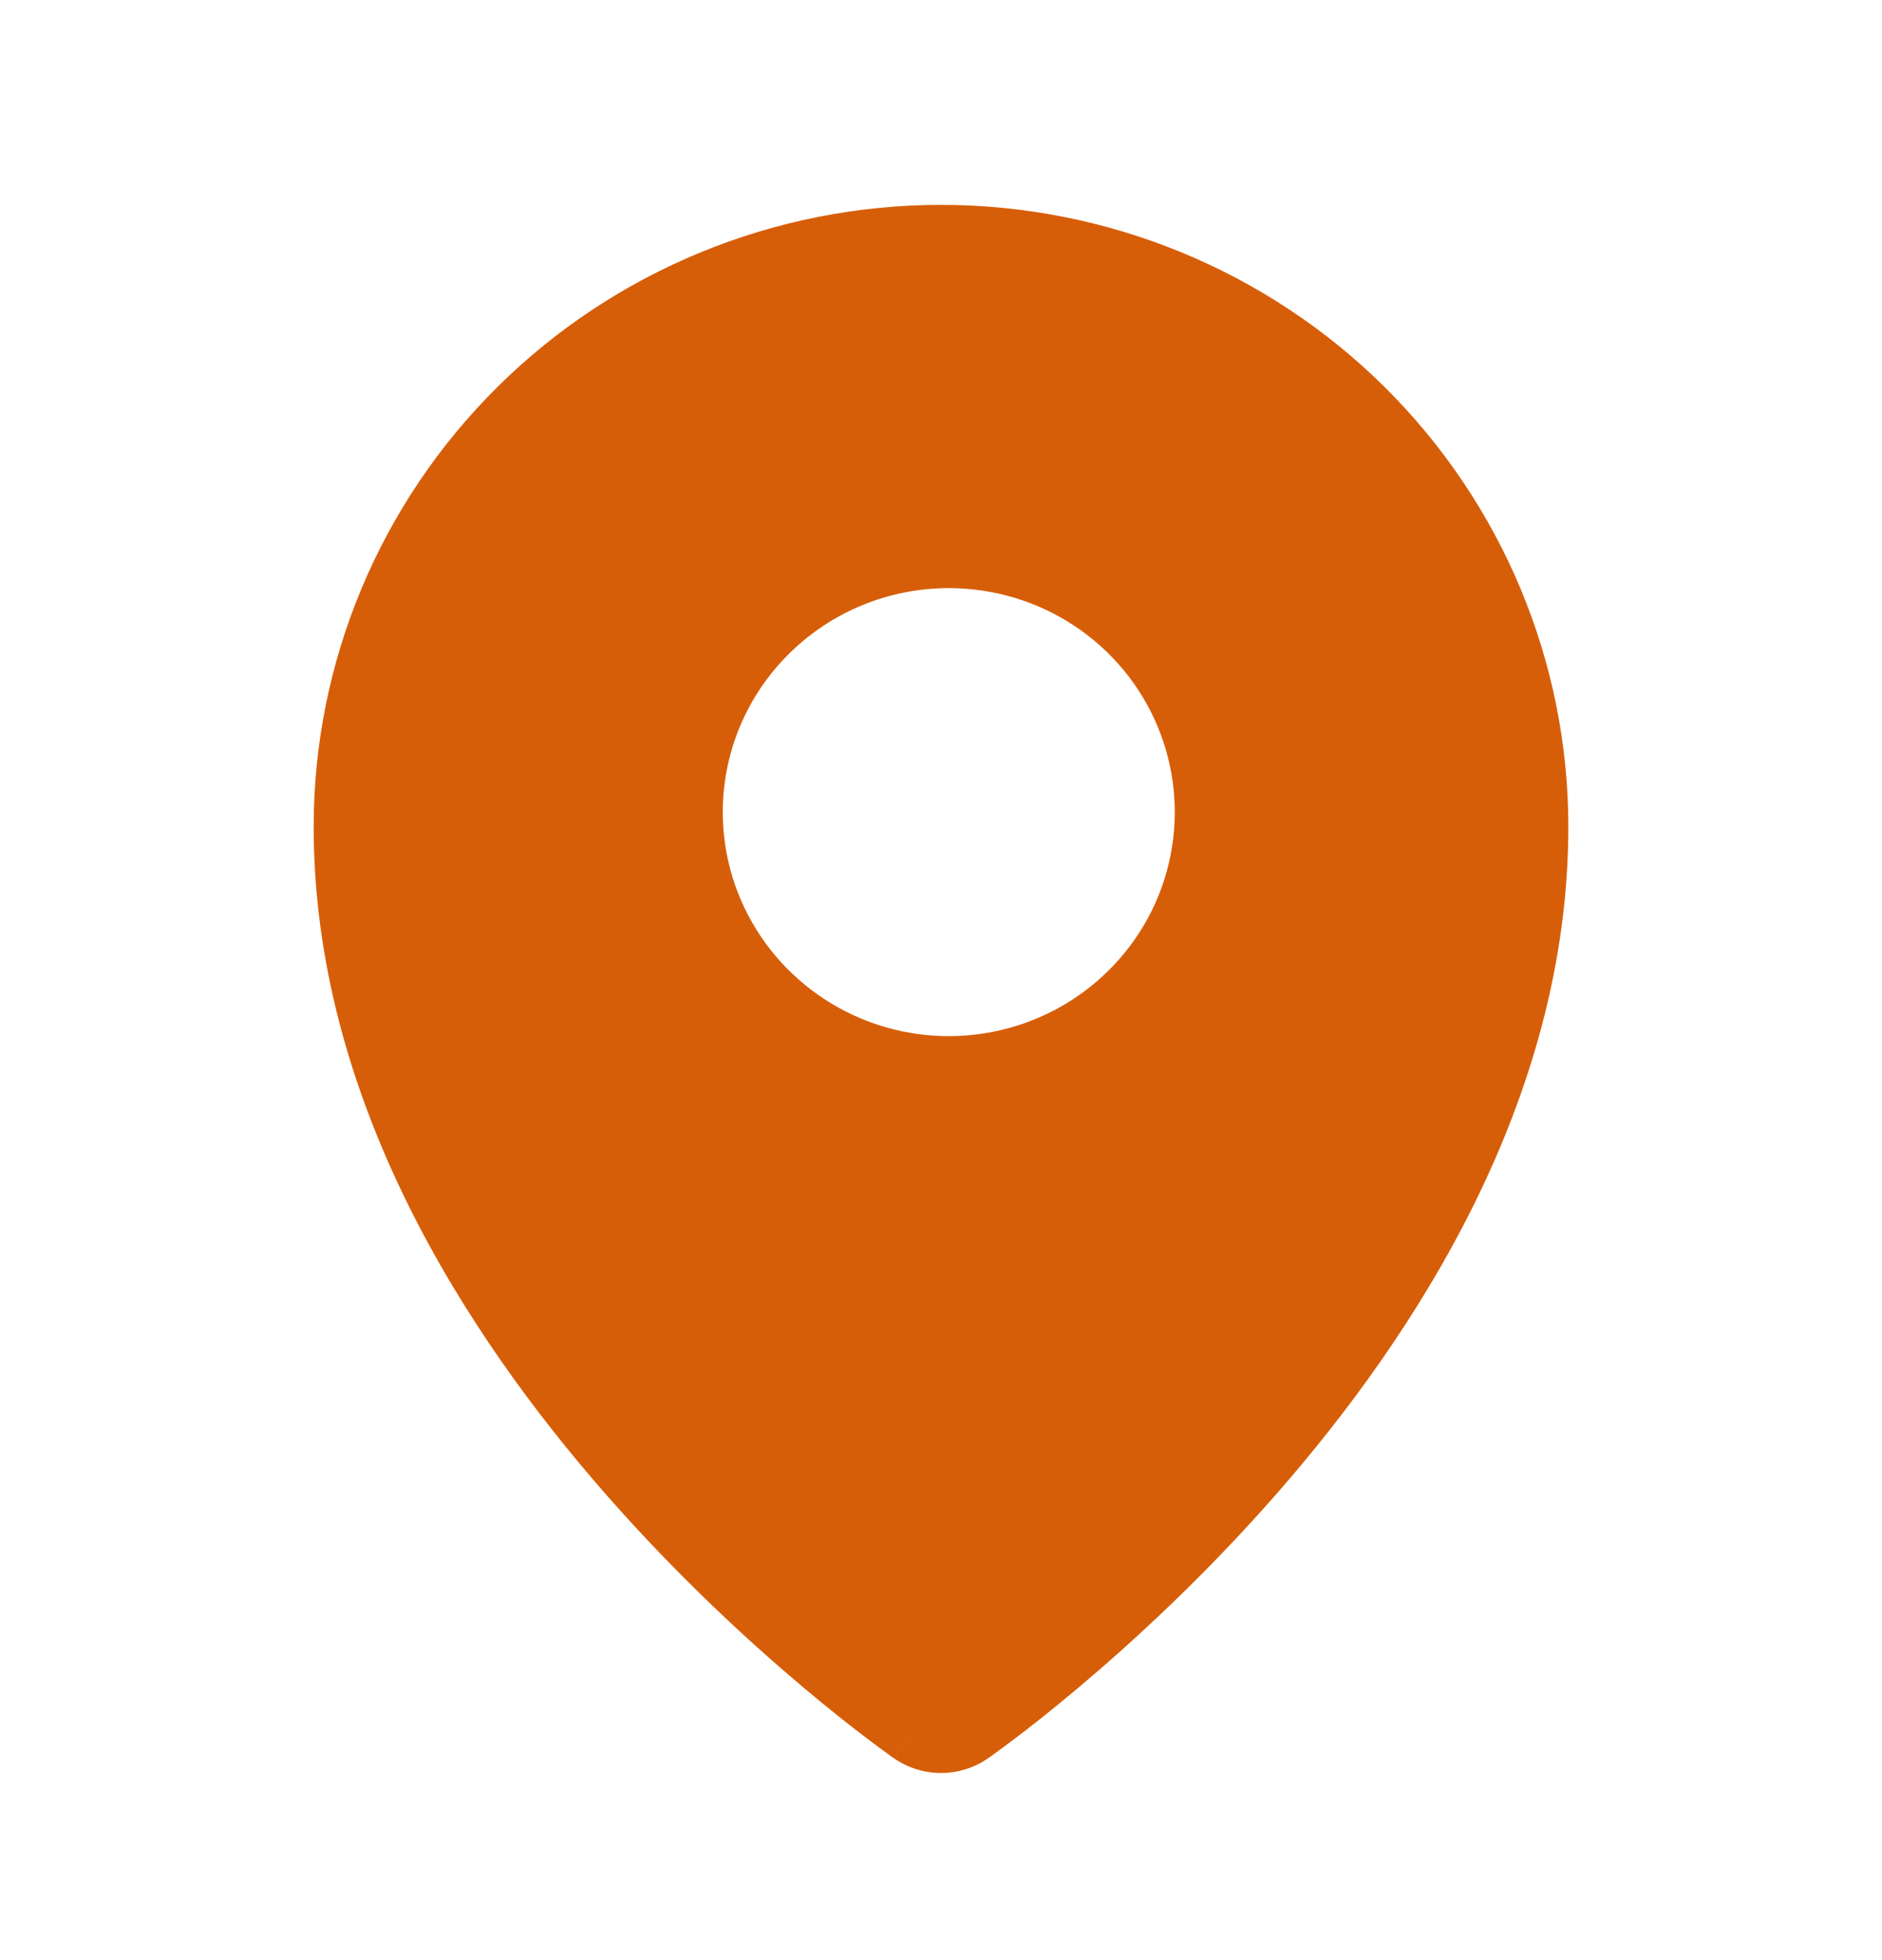 <svg width="24" height="25" viewBox="0 0 24 25" fill="none" xmlns="http://www.w3.org/2000/svg">
<path fill-rule="evenodd" clip-rule="evenodd" d="M11.401 22.426C11.401 22.426 11.402 22.427 12 21.579L11.401 22.426ZM12.598 22.427C12.239 22.676 11.76 22.675 11.401 22.426L11.398 22.424L11.393 22.42L11.373 22.407C11.357 22.395 11.335 22.379 11.307 22.359C11.25 22.318 11.169 22.258 11.067 22.181C10.864 22.028 10.579 21.804 10.237 21.516C9.556 20.942 8.646 20.108 7.734 19.068C5.935 17.017 4 14.02 4 10.544C4 8.441 4.843 6.424 6.343 4.936C7.843 3.449 9.878 2.613 12 2.613C14.122 2.613 16.157 3.449 17.657 4.936C19.157 6.424 20 8.441 20 10.544C20 14.02 18.064 17.017 16.266 19.068C15.354 20.108 14.444 20.942 13.763 21.516C13.421 21.804 13.136 22.028 12.933 22.181C12.831 22.258 12.75 22.318 12.693 22.359C12.665 22.379 12.643 22.395 12.627 22.407L12.607 22.42L12.602 22.424L12.598 22.427ZM13.701 7.982C13.227 7.668 12.669 7.501 12.1 7.501C11.335 7.501 10.602 7.802 10.062 8.338C9.521 8.873 9.217 9.6 9.217 10.358C9.217 10.923 9.386 11.476 9.703 11.945C10.02 12.415 10.47 12.781 10.997 12.998C11.523 13.214 12.103 13.271 12.662 13.16C13.221 13.05 13.734 12.778 14.137 12.378C14.54 11.979 14.815 11.47 14.926 10.915C15.037 10.361 14.98 9.787 14.762 9.264C14.544 8.742 14.175 8.296 13.701 7.982Z" fill="#D75E09"/>
</svg>
